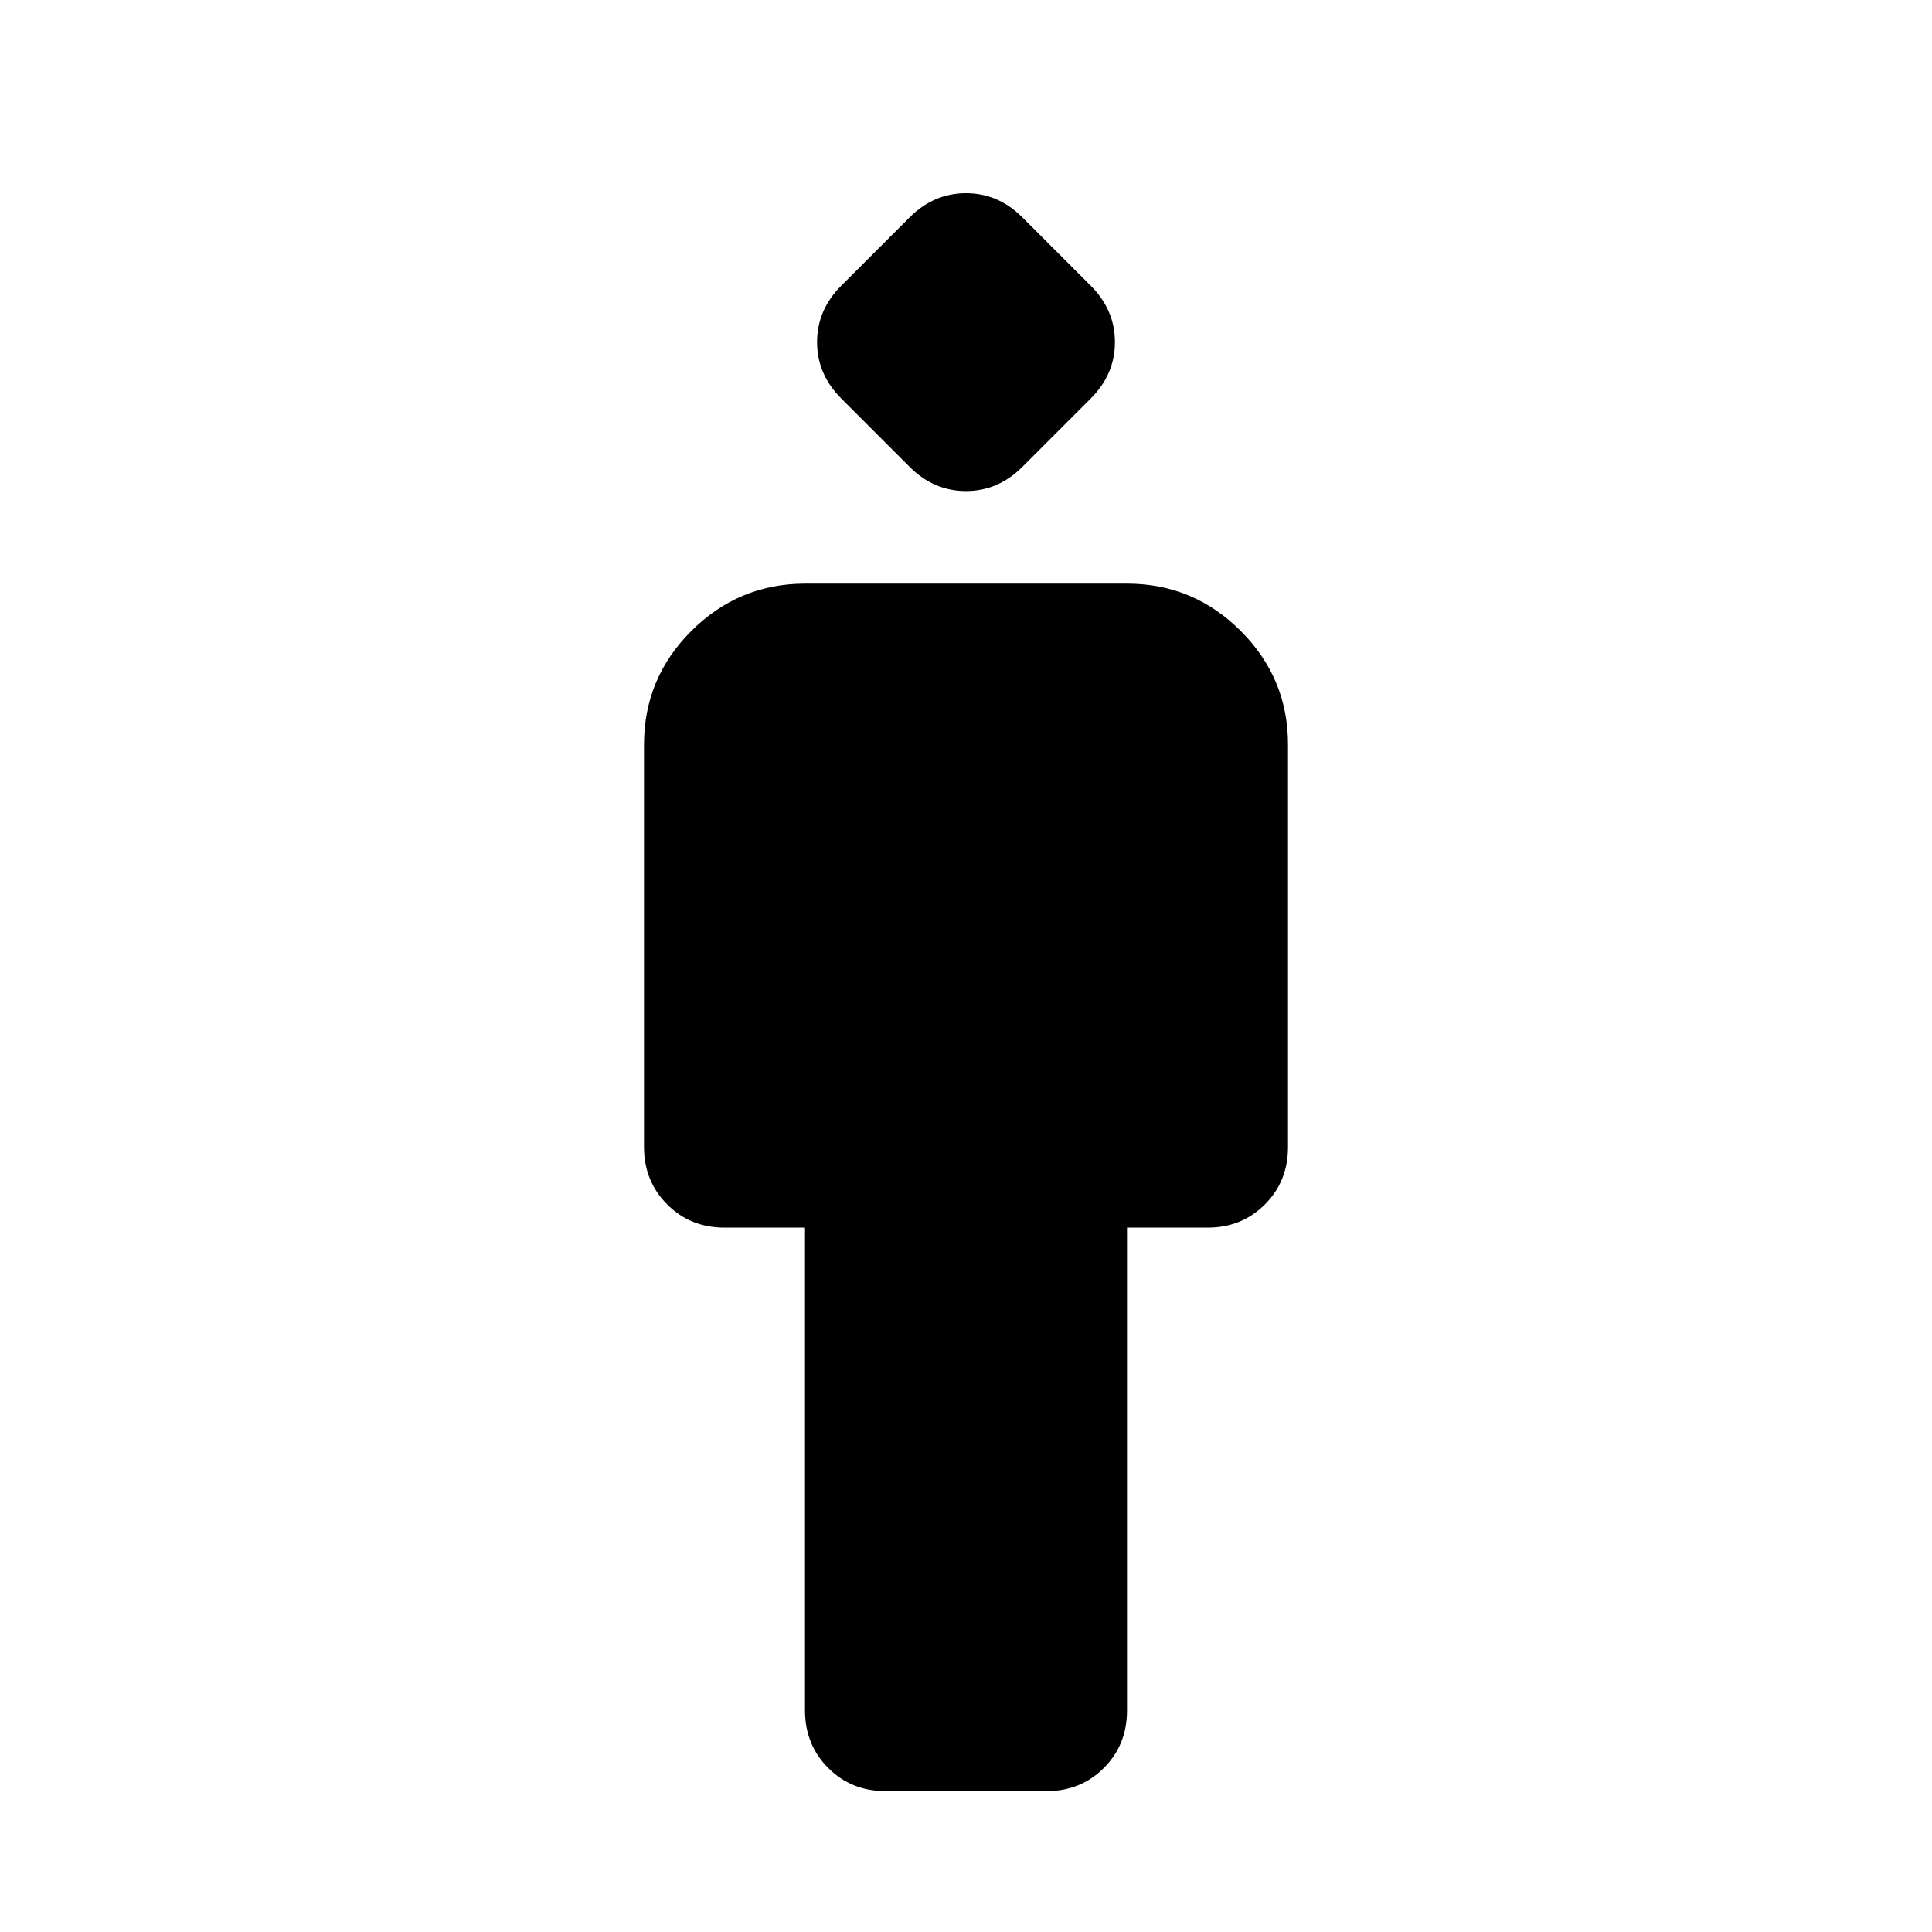 <?xml version="1.0" encoding="utf-8"?>
<!-- Generator: www.svgicons.com -->
<svg xmlns="http://www.w3.org/2000/svg" width="800" height="800" viewBox="0 0 24 24">
<path fill="currentColor" d="M10 21.25v-6H9q-.425 0-.712-.288T8 14.25v-5q0-.825.588-1.412T10 7.25h4q.825 0 1.413.588T16 9.25v5q0 .425-.288.713T15 15.25h-1v6q0 .425-.288.713T13 22.25h-2q-.425 0-.712-.288T10 21.25M11.3 5.8l-.85-.85q-.3-.3-.3-.7t.3-.7l.85-.85q.3-.3.7-.3t.7.3l.85.85q.3.3.3.7t-.3.7l-.85.85q-.3.3-.7.3t-.7-.3"/>
</svg>